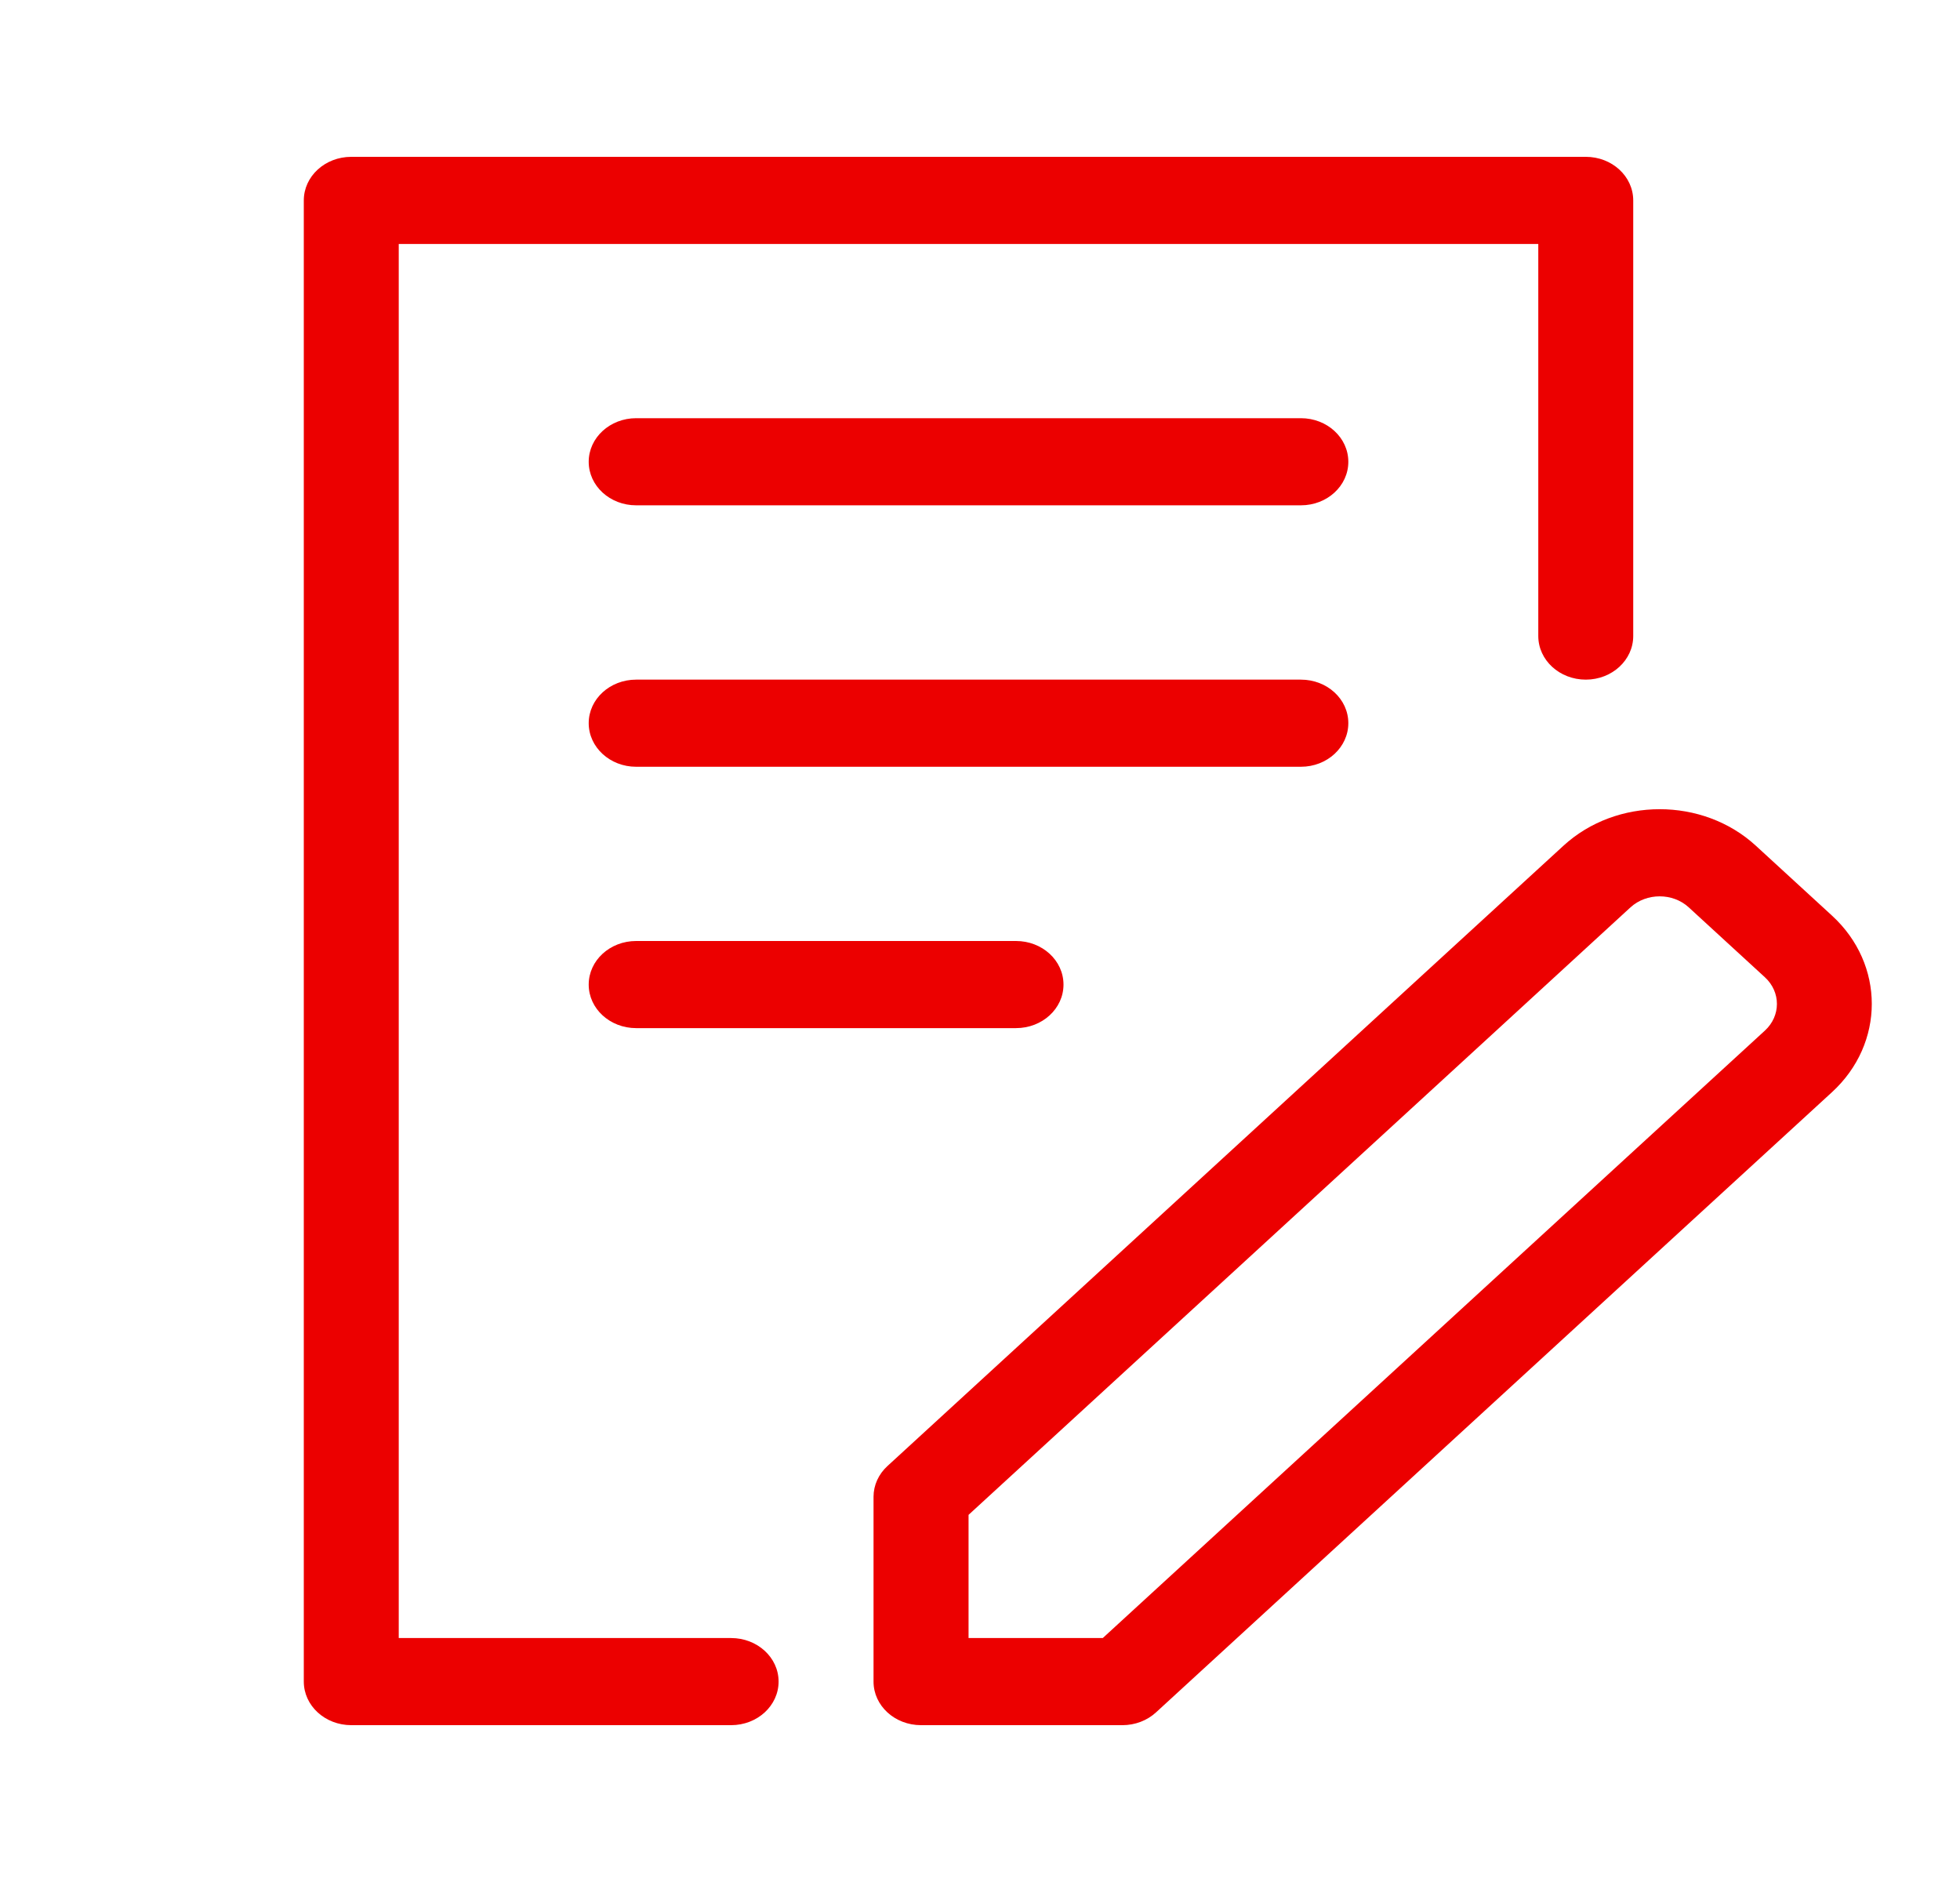 <svg width="25" height="24" viewBox="0 0 25 24" fill="none" xmlns="http://www.w3.org/2000/svg">
<path fill-rule="evenodd" clip-rule="evenodd" d="M20.227 2C20.561 2 20.832 2.248 20.832 2.556V8.111C20.832 8.418 20.561 8.667 20.227 8.667C19.892 8.667 19.621 8.418 19.621 8.111V3.111H5.086V20.889H9.325C9.66 20.889 9.931 21.137 9.931 21.444C9.931 21.752 9.66 22 9.325 22H4.481C4.146 22 3.875 21.752 3.875 21.444V2.556C3.875 2.248 4.146 2 4.481 2H20.227ZM19.942 10.785C20.619 10.164 21.72 10.164 22.396 10.785L23.368 11.677C24.044 12.297 24.044 13.307 23.367 13.928L21.597 15.551L14.745 21.837C14.632 21.941 14.478 22 14.317 22H11.748C11.413 22 11.142 21.752 11.142 21.444V19.088C11.142 18.94 11.206 18.799 11.32 18.695L18.171 12.409L19.942 10.785ZM21.539 11.57C21.336 11.384 21.003 11.384 20.798 11.57L19.028 13.195L12.354 19.318V20.889H14.066L20.741 14.766L22.511 13.143C22.716 12.955 22.716 12.65 22.511 12.462L21.539 11.57ZM12.959 12C13.294 12 13.565 12.248 13.565 12.556C13.565 12.863 13.294 13.111 12.959 13.111H8.114C7.78 13.111 7.509 12.863 7.509 12.556C7.509 12.248 7.78 12 8.114 12H12.959ZM16.593 8.667C16.928 8.667 17.198 8.915 17.198 9.222C17.198 9.529 16.928 9.778 16.593 9.778H8.114C7.78 9.778 7.509 9.529 7.509 9.222C7.509 8.915 7.78 8.667 8.114 8.667H16.593ZM16.593 5.333C16.928 5.333 17.198 5.582 17.198 5.889C17.198 6.196 16.928 6.444 16.593 6.444H8.114C7.78 6.444 7.509 6.196 7.509 5.889C7.509 5.582 7.78 5.333 8.114 5.333H16.593Z" fill="#EC0000"/>
</svg>

